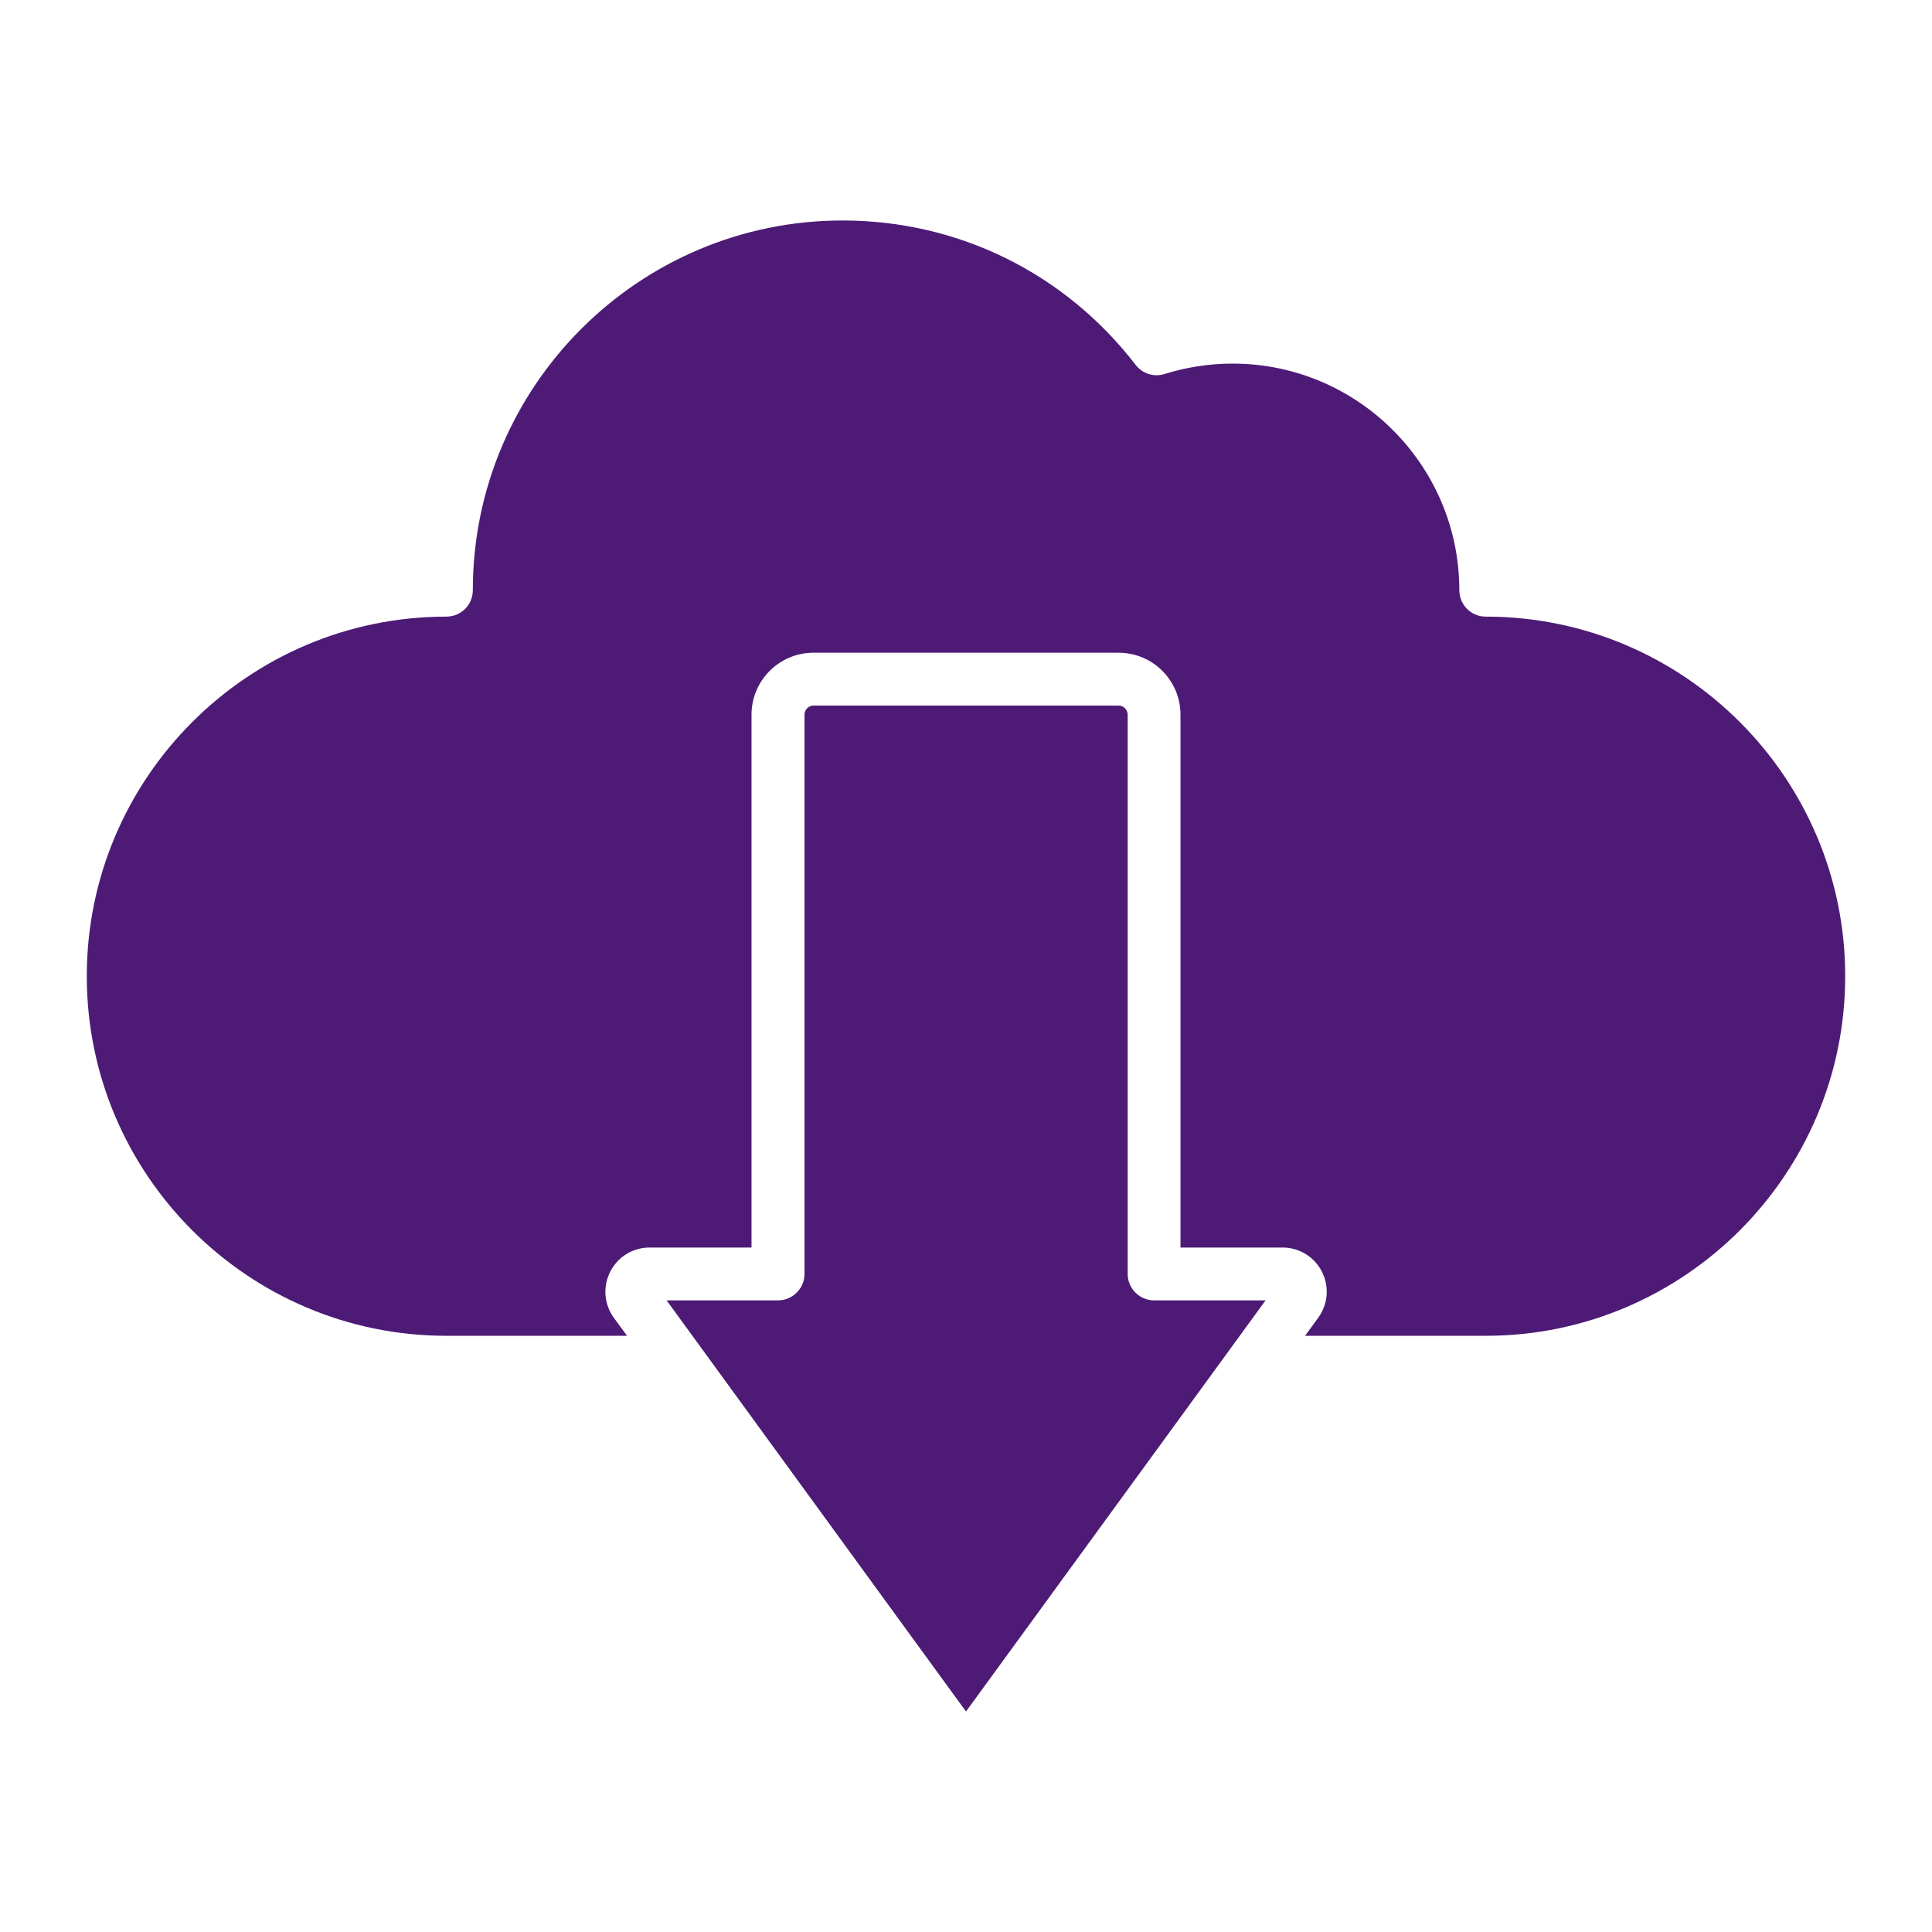 <?xml version="1.0" encoding="UTF-8"?> <svg xmlns="http://www.w3.org/2000/svg" width="100" height="100" viewBox="0 0 100 100" fill="none"><path fill-rule="evenodd" clip-rule="evenodd" d="M60.277 19.359C61.412 19.002 62.603 18.82 63.803 18.82C70.268 18.82 75.535 24.082 75.535 30.549C75.535 31.305 76.143 31.916 76.902 31.916C87.164 31.916 95.508 40.266 95.508 50.527C95.508 60.791 87.164 69.141 76.902 69.141H67.551L68.231 68.205C68.742 67.506 68.814 66.592 68.422 65.82C68.031 65.051 67.246 64.572 66.385 64.572H61.102V36.992C61.102 35.225 59.672 33.785 57.897 33.785H42.103C40.338 33.785 38.898 35.225 38.898 36.992V64.572H33.623C32.76 64.572 31.977 65.051 31.586 65.822C31.193 66.592 31.266 67.506 31.77 68.205L32.457 69.141H23.105C12.844 69.141 4.492 60.791 4.492 50.527C4.492 40.266 12.844 31.916 23.105 31.916C23.865 31.916 24.473 31.305 24.473 30.549C24.473 19.998 33.057 11.412 43.613 11.412C49.6 11.412 55.123 14.137 58.783 18.889C59.135 19.344 59.727 19.531 60.277 19.359ZM57.897 36.52H42.103C41.848 36.52 41.641 36.736 41.641 36.992V65.939C41.641 66.693 41.025 67.307 40.266 67.307H34.504L50 88.588L65.506 67.307H59.736C58.984 67.307 58.369 66.693 58.369 65.939V36.992C58.367 36.736 58.152 36.52 57.897 36.52Z" fill="#4D1B76"></path></svg> 